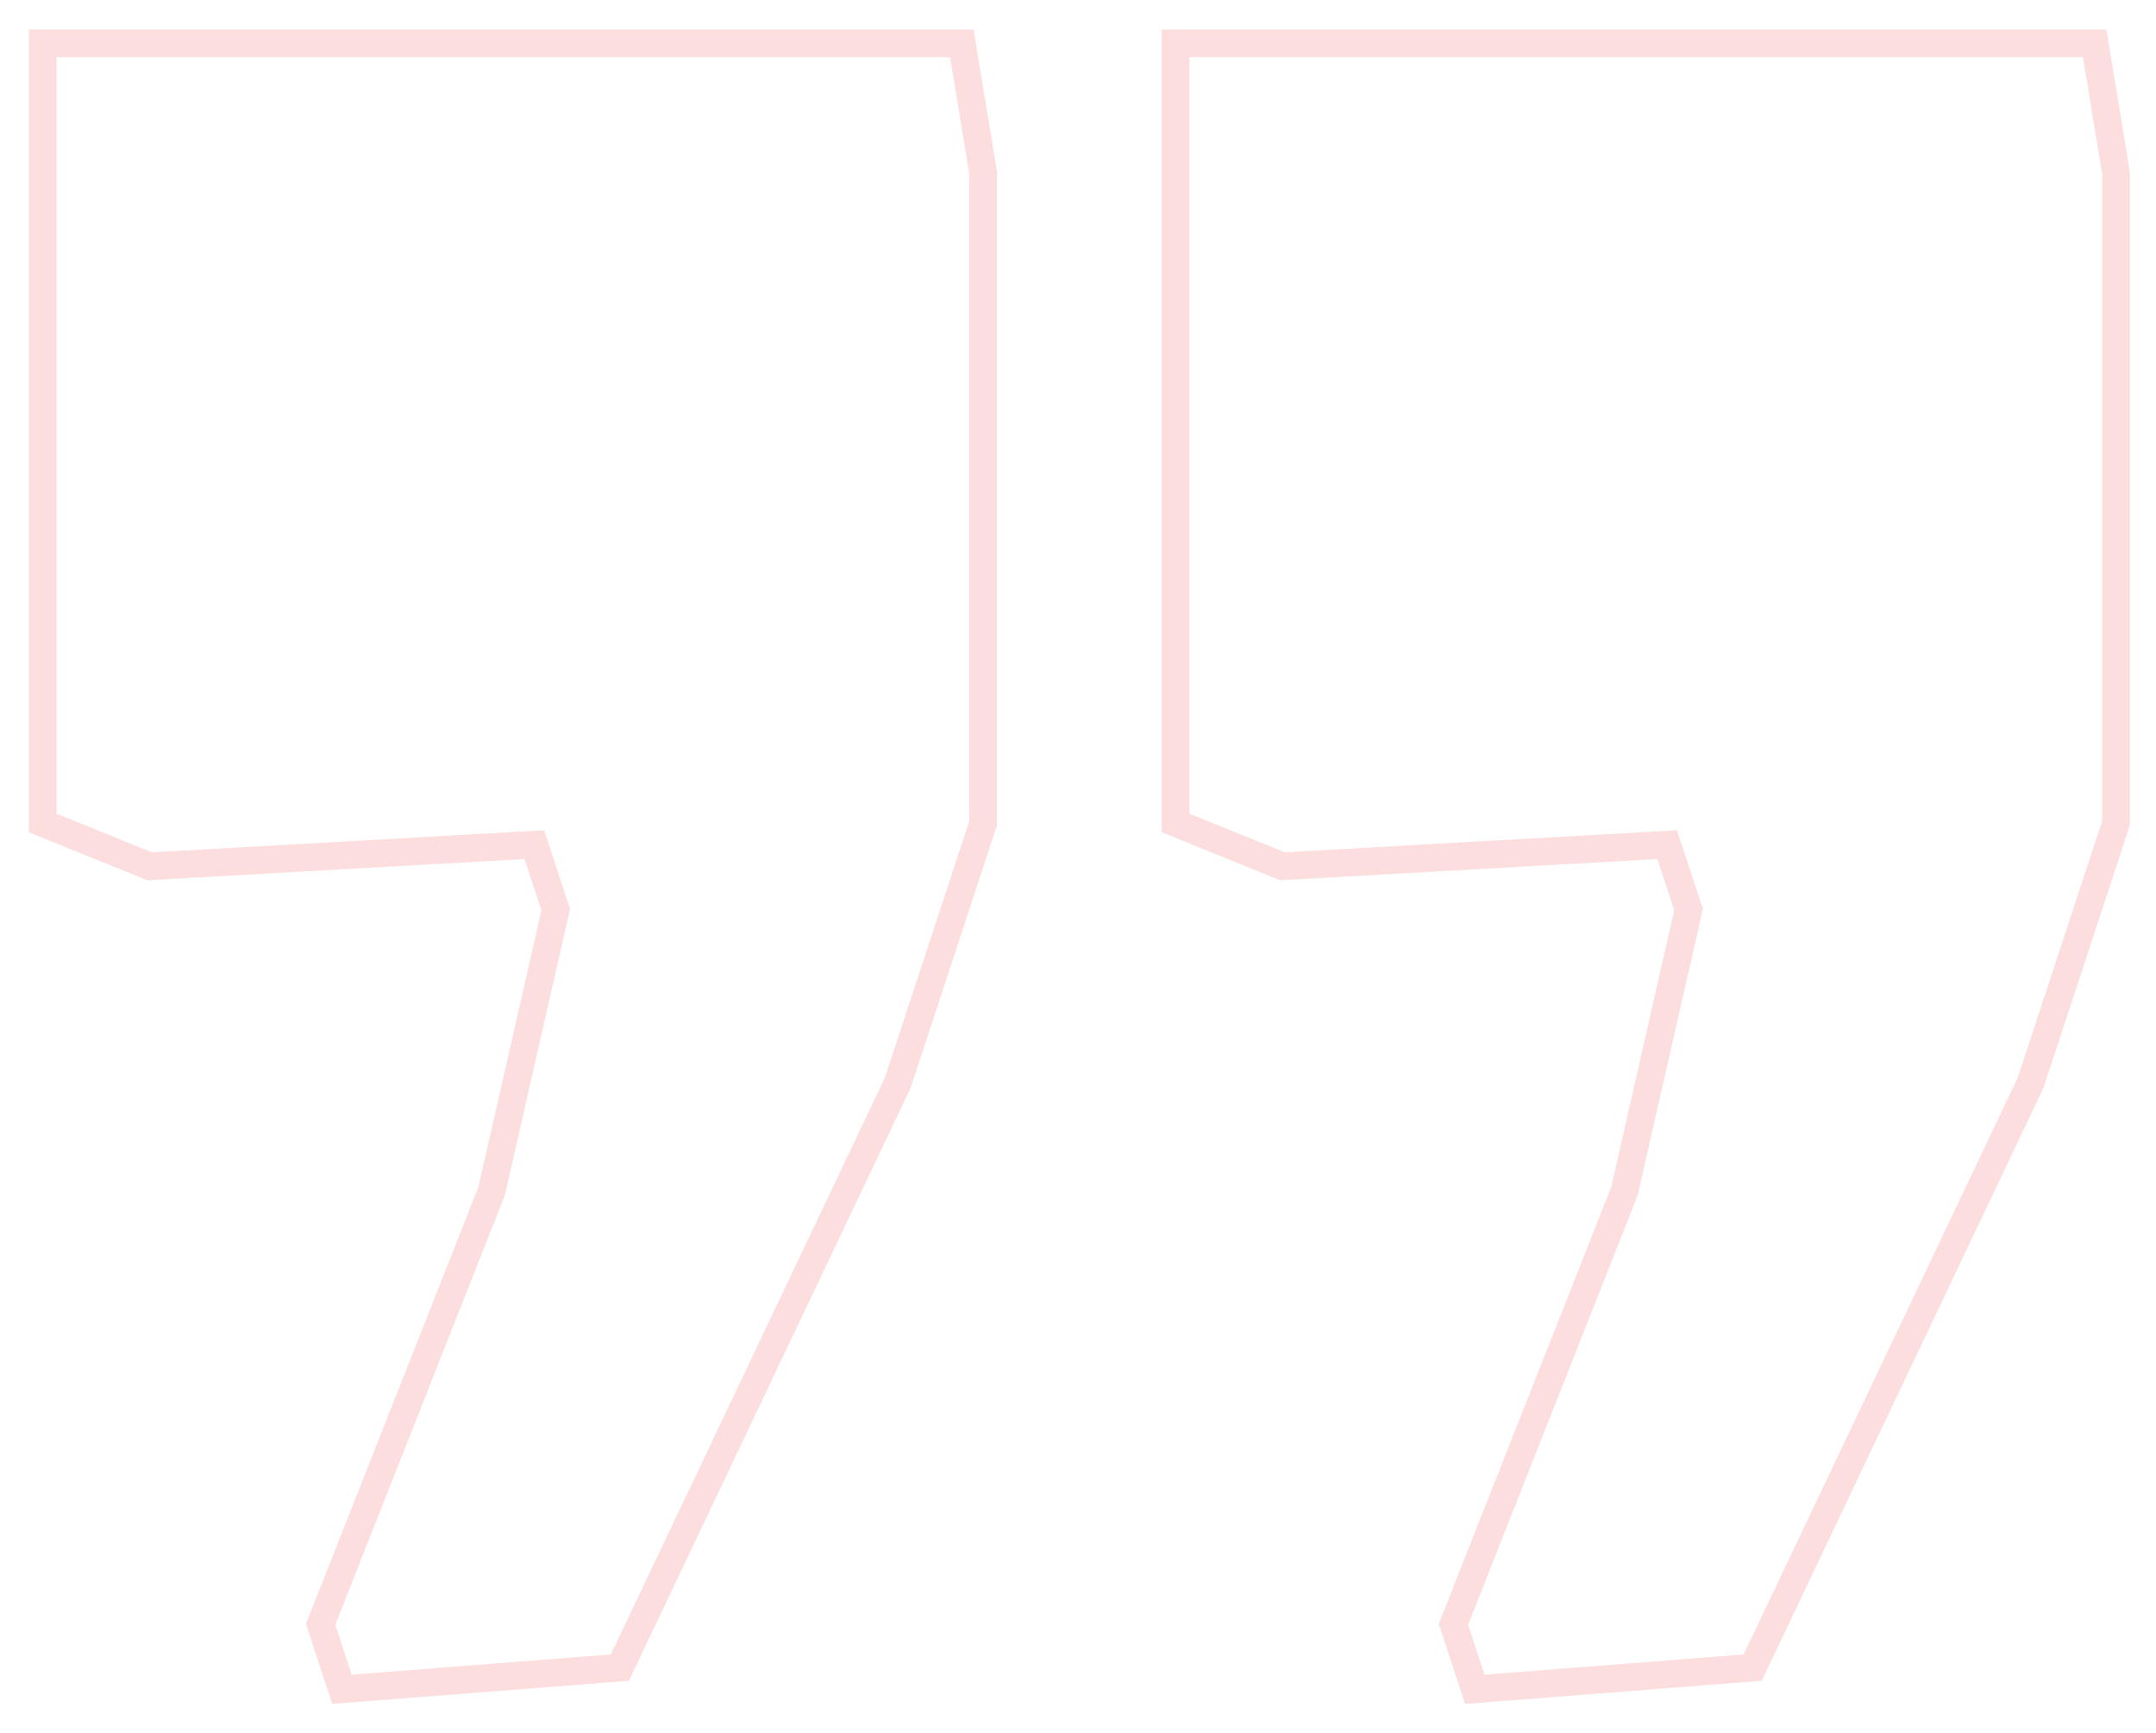 <svg width="117" height="94" viewBox="0 0 117 94" fill="none" xmlns="http://www.w3.org/2000/svg">
<g opacity="0.15">
<path d="M48.716 58.75L33.637 90.475L18.558 91.65L17.399 88.125L26.678 64.625L30.158 49.35L28.998 45.825L8.119 47L2.32 44.65V2.35H6.959H34.797H52.196L53.356 9.4V28.2V44.65L48.716 58.75Z" stroke="#EB2027" stroke-width="1.5"/>
<path d="M110.192 58.75L95.113 90.475L80.034 91.65L78.874 88.125L88.153 64.625L91.633 49.35L90.473 45.825L69.595 47L63.795 44.65V2.35H68.435H96.273H113.672L114.832 9.4V28.2V44.65L110.192 58.75Z" stroke="#EB2027" stroke-width="1.5"/>
</g>
</svg>
